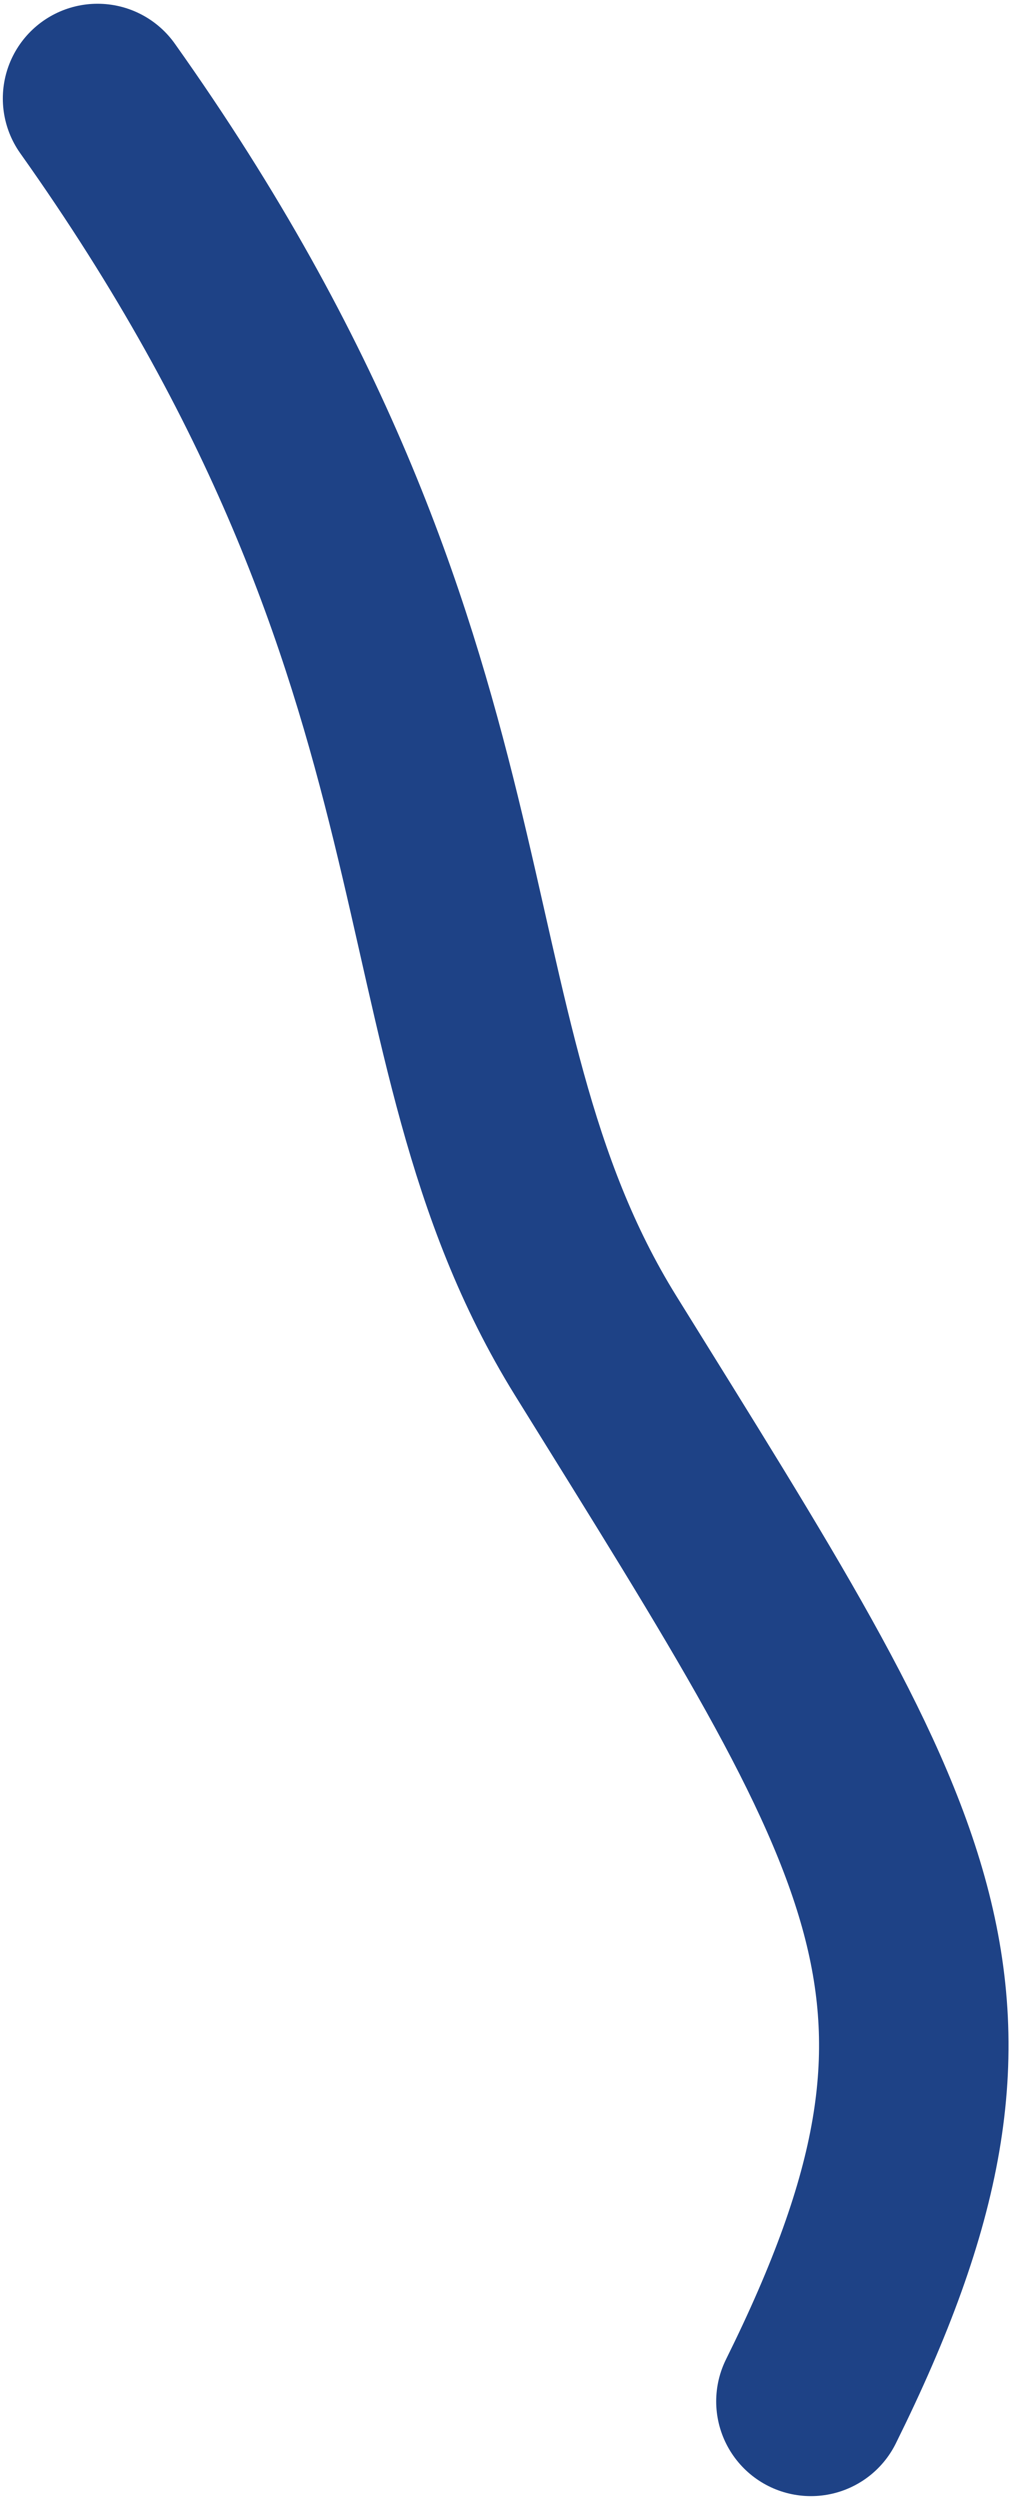 <?xml version="1.0" encoding="UTF-8"?>
<svg width="139px" height="343px" viewBox="0 0 139 343" version="1.1" xmlns="http://www.w3.org/2000/svg" xmlns:xlink="http://www.w3.org/1999/xlink">
    <!-- Generator: Sketch 61 (89581) - https://sketch.com -->
    <title>route-land-wo-start-master</title>
    <desc>Created with Sketch.</desc>
    <g id="Page-1" stroke="none" stroke-width="1" fill="none" fill-rule="evenodd" stroke-linecap="round">
        <g id="globe" transform="translate(-1187, -324)" stroke="#1E4286" stroke-width="26">
            <g id="routes" transform="translate(191.169, 322.524)">
                <path d="M1107.103,330.941 C1134.702,275.233 1120.241,254.91 1077.544,186.064 C1050.691,142.72 1065.063,93.65 1009.218,14.99" id="route-land-wo-start-master"></path>
            </g>
        </g>
    </g>
</svg>